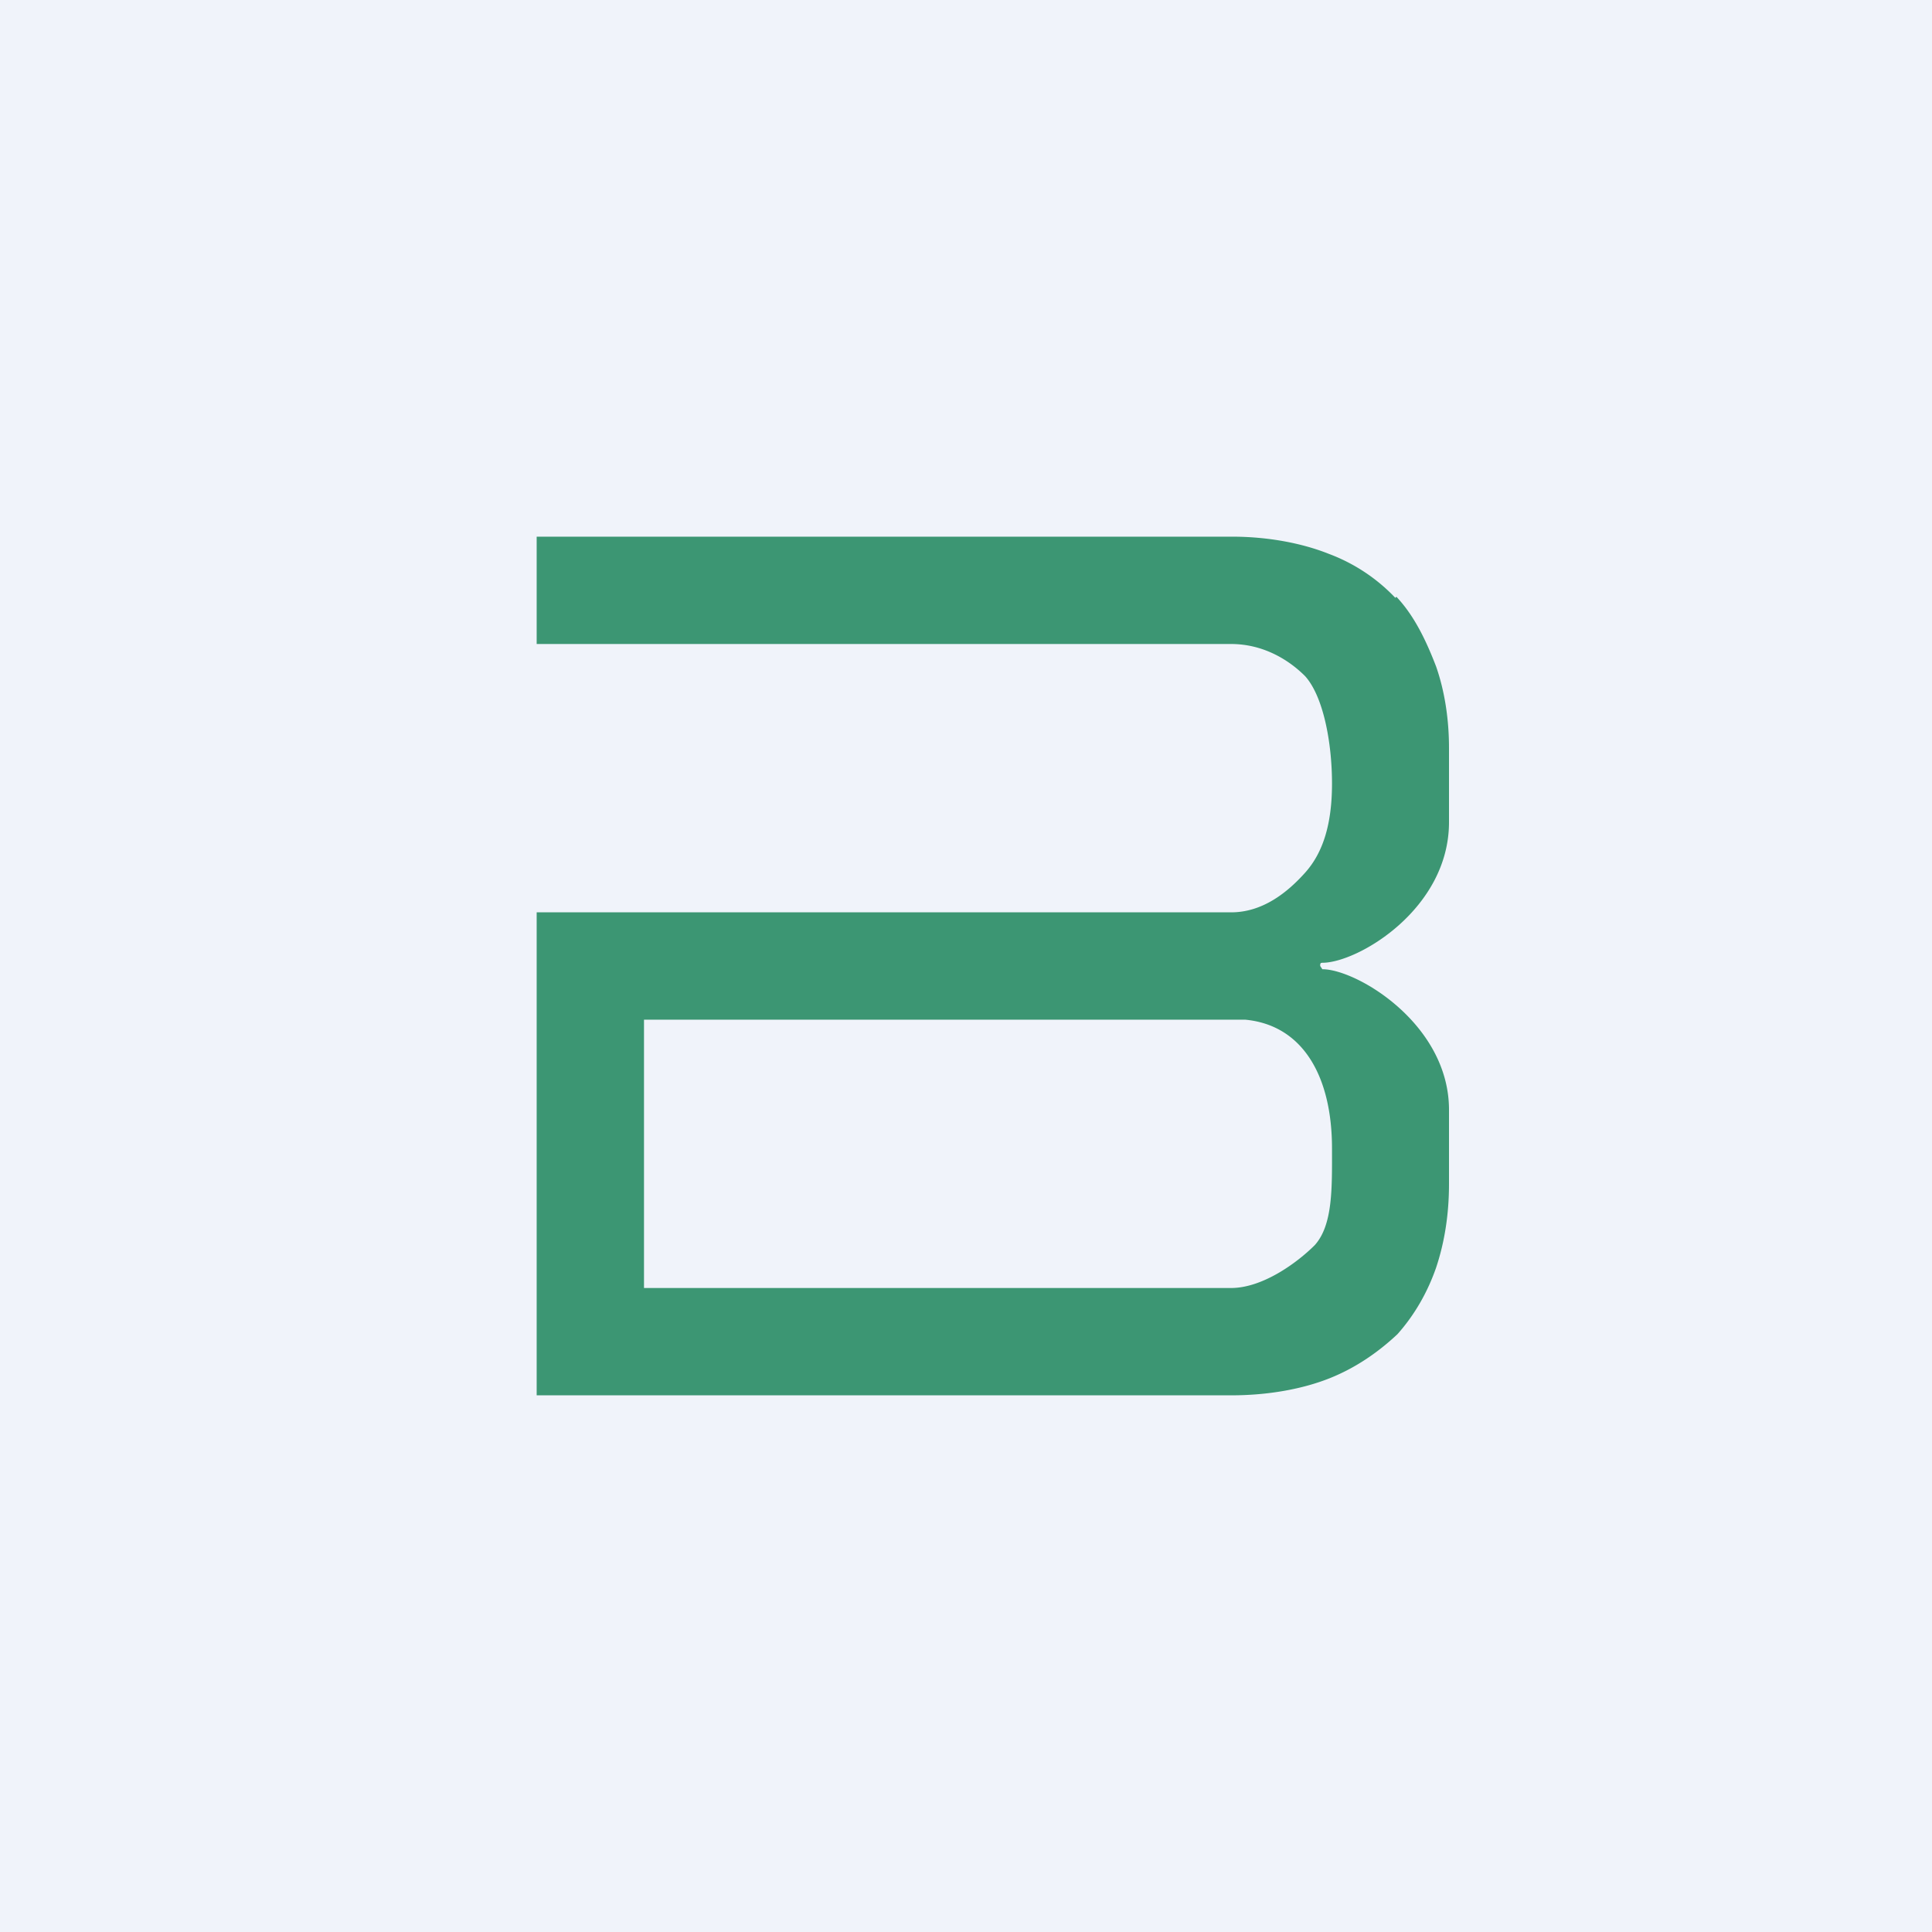 <svg xmlns="http://www.w3.org/2000/svg" width="18" height="18"><path fill="#F0F3FA" d="M0 0h18v18H0z"/><path d="M13 5.57a1.65 1.65 0 00-.62-.41c-.25-.1-.57-.16-.9-.16H5v1h6.47c.28 0 .52.13.69.3.17.19.25.62.25 1 0 .37-.08.64-.25.83-.17.19-.4.37-.69.37H5V13h6.47c.35 0 .67-.06.92-.16s.46-.25.63-.41c.16-.18.28-.39.36-.62.08-.24.12-.5.12-.78v-.69c0-.8-.86-1.31-1.18-1.31L12.3 9c0-.02 0-.03.02-.03.33 0 1.18-.5 1.18-1.31v-.69c0-.27-.04-.53-.12-.76-.1-.26-.21-.48-.37-.65zm-.59 5.13c0 .36.01.71-.16.9-.17.17-.49.4-.78.4H6V9.5h5.6c.54.05.81.53.81 1.2z" fill="#3C9673"/></svg>